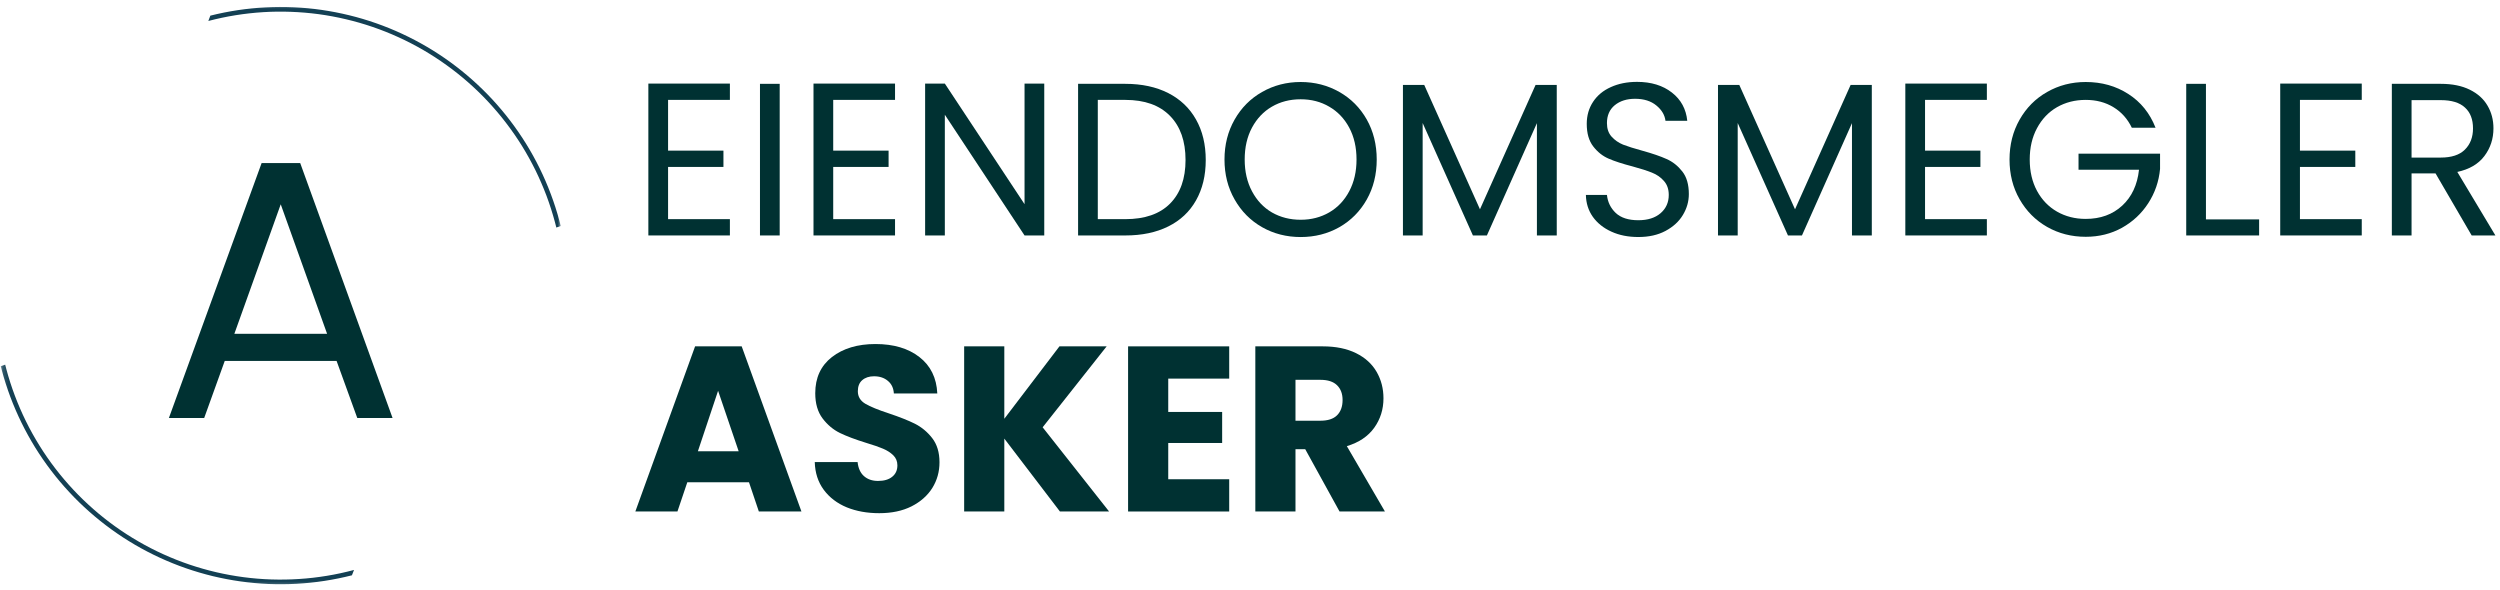 <svg width="428" height="101" viewBox="0 0 428 101" fill="none" xmlns="http://www.w3.org/2000/svg">
<path d="M114.374 17.1V25.788H123.853V28.579H114.374V37.517H124.957V40.309H110.999V14.309H124.957V17.1H114.374Z" fill="#003132"/>
<path d="M133.483 14.352V40.31H130.108V14.352H133.483Z" fill="#003132"/>
<path d="M142.646 17.1V25.788H152.126V28.579H142.646V37.517H153.23V40.309H139.271V14.309H153.23V17.1H142.646Z" fill="#003132"/>
<path d="M178.777 40.309H175.402L161.756 19.642V40.309H158.381V14.309H161.756L175.402 34.954V14.309H178.777V40.309Z" fill="#003132"/>
<path d="M192.652 14.352C195.485 14.352 197.933 14.883 200.006 15.935C202.074 16.992 203.657 18.497 204.756 20.456C205.865 22.414 206.423 24.727 206.423 27.393C206.423 30.049 205.865 32.352 204.756 34.31C203.657 36.258 202.074 37.742 200.006 38.768C197.933 39.8 195.485 40.31 192.652 40.31H184.568V14.352H192.652ZM192.652 37.518C195.995 37.518 198.553 36.633 200.318 34.852C202.079 33.075 202.964 30.591 202.964 27.393C202.964 24.159 202.074 21.638 200.298 19.831C198.516 18.013 195.969 17.102 192.652 17.102H187.943V37.518H192.652Z" fill="#003132"/>
<path d="M222.674 40.581C220.258 40.581 218.055 40.018 216.07 38.893C214.081 37.758 212.513 36.175 211.362 34.143C210.206 32.117 209.633 29.841 209.633 27.31C209.633 24.784 210.206 22.508 211.362 20.477C212.513 18.451 214.081 16.872 216.07 15.747C218.055 14.612 220.258 14.039 222.674 14.039C225.102 14.039 227.31 14.612 229.299 15.747C231.284 16.872 232.846 18.445 233.987 20.456C235.122 22.471 235.695 24.758 235.695 27.31C235.695 29.867 235.122 32.154 233.987 34.164C232.846 36.18 231.284 37.758 229.299 38.893C227.31 40.018 225.102 40.581 222.674 40.581ZM222.674 37.622C224.477 37.622 226.102 37.206 227.549 36.372C229.008 35.529 230.154 34.32 230.987 32.747C231.82 31.18 232.237 29.367 232.237 27.31C232.237 25.227 231.82 23.409 230.987 21.852C230.154 20.299 229.013 19.102 227.57 18.268C226.138 17.424 224.508 16.997 222.674 16.997C220.826 16.997 219.18 17.424 217.737 18.268C216.305 19.102 215.174 20.299 214.341 21.852C213.508 23.409 213.091 25.227 213.091 27.31C213.091 29.367 213.508 31.18 214.341 32.747C215.174 34.32 216.31 35.529 217.758 36.372C219.216 37.206 220.852 37.622 222.674 37.622Z" fill="#003132"/>
<path d="M266.516 14.539V40.31H263.12V21.081L254.558 40.31H252.162L243.558 21.06V40.31H240.183V14.539H243.828L253.37 35.831L262.891 14.539H266.516Z" fill="#003132"/>
<path d="M280.484 40.578C278.76 40.578 277.224 40.276 275.88 39.661C274.531 39.052 273.468 38.203 272.692 37.12C271.927 36.036 271.531 34.786 271.505 33.37H275.109C275.234 34.594 275.734 35.62 276.609 36.453C277.494 37.286 278.786 37.703 280.484 37.703C282.093 37.703 283.364 37.302 284.297 36.495C285.224 35.693 285.692 34.651 285.692 33.37C285.692 32.385 285.411 31.588 284.859 30.974C284.317 30.349 283.635 29.88 282.817 29.557C281.994 29.224 280.89 28.87 279.505 28.495C277.797 28.052 276.427 27.609 275.401 27.162C274.369 26.719 273.489 26.016 272.755 25.057C272.015 24.099 271.651 22.818 271.651 21.203C271.651 19.787 272.01 18.531 272.734 17.432C273.453 16.338 274.468 15.495 275.776 14.912C277.078 14.318 278.573 14.016 280.255 14.016C282.682 14.016 284.677 14.63 286.234 15.849C287.786 17.057 288.661 18.672 288.859 20.682H285.13C285.005 19.682 284.484 18.807 283.567 18.057C282.651 17.297 281.432 16.912 279.922 16.912C278.505 16.912 277.343 17.281 276.442 18.016C275.552 18.755 275.109 19.776 275.109 21.078C275.109 22.026 275.369 22.797 275.901 23.391C276.442 23.99 277.099 24.448 277.88 24.766C278.672 25.073 279.776 25.422 281.192 25.807C282.901 26.281 284.276 26.755 285.317 27.224C286.359 27.682 287.255 28.391 288.005 29.349C288.755 30.297 289.13 31.588 289.13 33.224C289.13 34.49 288.786 35.682 288.109 36.807C287.442 37.922 286.448 38.828 285.13 39.536C283.823 40.234 282.276 40.578 280.484 40.578Z" fill="#003132"/>
<path d="M320.453 14.539V40.31H317.058V21.081L308.495 40.31H306.099L297.495 21.06V40.31H294.12V14.539H297.766L307.308 35.831L316.828 14.539H320.453Z" fill="#003132"/>
<path d="M329.567 17.1V25.788H339.047V28.579H329.567V37.517H340.151V40.309H326.192V14.309H340.151V17.1H329.567Z" fill="#003132"/>
<path d="M364.969 21.872C364.245 20.362 363.198 19.185 361.823 18.352C360.458 17.518 358.875 17.102 357.073 17.102C355.25 17.102 353.615 17.518 352.156 18.352C350.708 19.185 349.573 20.383 348.74 21.935C347.906 23.477 347.49 25.268 347.49 27.31C347.49 29.352 347.906 31.143 348.74 32.685C349.573 34.216 350.708 35.393 352.156 36.227C353.615 37.06 355.25 37.477 357.073 37.477C359.599 37.477 361.682 36.721 363.323 35.206C364.958 33.695 365.917 31.643 366.198 29.06H355.844V26.31H369.802V28.914C369.604 31.055 368.932 33.013 367.781 34.789C366.641 36.555 365.141 37.956 363.281 38.997C361.417 40.029 359.349 40.539 357.073 40.539C354.656 40.539 352.453 39.977 350.469 38.852C348.479 37.716 346.911 36.138 345.76 34.122C344.604 32.112 344.031 29.841 344.031 27.31C344.031 24.784 344.604 22.508 345.76 20.477C346.911 18.451 348.479 16.872 350.469 15.747C352.453 14.612 354.656 14.039 357.073 14.039C359.823 14.039 362.26 14.727 364.385 16.102C366.51 17.466 368.057 19.388 369.031 21.872H364.969Z" fill="#003132"/>
<path d="M377.657 37.56H386.761V40.31H374.282V14.352H377.657V37.56Z" fill="#003132"/>
<path d="M393.749 17.1V25.788H403.228V28.579H393.749V37.517H404.332V40.309H390.374V14.309H404.332V17.1H393.749Z" fill="#003132"/>
<path d="M423.15 40.31L416.963 29.685H412.858V40.31H409.483V14.352H417.858C419.817 14.352 421.468 14.685 422.817 15.352C424.176 16.018 425.192 16.93 425.858 18.081C426.535 19.221 426.879 20.518 426.879 21.977C426.879 23.768 426.358 25.352 425.317 26.727C424.285 28.091 422.744 28.992 420.692 29.435L427.213 40.31H423.15ZM412.858 26.977H417.858C419.692 26.977 421.067 26.529 421.983 25.622C422.91 24.706 423.379 23.492 423.379 21.977C423.379 20.435 422.921 19.247 422.004 18.414C421.098 17.57 419.718 17.143 417.858 17.143H412.858V26.977Z" fill="#003132"/>
<path d="M128.228 82.568H117.665L115.978 87.568H108.77L118.999 59.297H126.978L137.207 87.568H129.915L128.228 82.568ZM126.457 77.255L122.936 66.901L119.478 77.255H126.457Z" fill="#003132"/>
<path d="M150.529 87.857C148.456 87.857 146.602 87.523 144.966 86.857C143.326 86.18 142.013 85.18 141.029 83.857C140.055 82.539 139.539 80.956 139.487 79.107H146.821C146.93 80.148 147.289 80.951 147.904 81.503C148.529 82.06 149.331 82.336 150.321 82.336C151.347 82.336 152.154 82.102 152.737 81.628C153.331 81.159 153.633 80.503 153.633 79.669C153.633 78.977 153.394 78.398 152.925 77.94C152.451 77.482 151.868 77.107 151.175 76.815C150.493 76.523 149.529 76.19 148.279 75.815C146.446 75.247 144.951 74.685 143.8 74.128C142.644 73.56 141.654 72.727 140.821 71.628C139.987 70.518 139.571 69.081 139.571 67.315C139.571 64.68 140.519 62.617 142.425 61.128C144.341 59.643 146.826 58.898 149.883 58.898C152.993 58.898 155.498 59.643 157.404 61.128C159.321 62.617 160.341 64.69 160.466 67.357H153.029C152.972 66.44 152.633 65.727 152.008 65.211C151.394 64.685 150.602 64.419 149.633 64.419C148.8 64.419 148.123 64.643 147.612 65.086C147.112 65.518 146.862 66.148 146.862 66.982C146.862 67.898 147.289 68.617 148.154 69.128C149.013 69.628 150.352 70.18 152.175 70.773C154.008 71.388 155.493 71.977 156.633 72.544C157.769 73.117 158.758 73.935 159.591 75.003C160.425 76.076 160.841 77.456 160.841 79.148C160.841 80.763 160.43 82.227 159.612 83.544C158.789 84.852 157.602 85.898 156.05 86.69C154.493 87.471 152.654 87.857 150.529 87.857Z" fill="#003132"/>
<path d="M181.459 87.568L171.938 75.088V87.568H165.063V59.297H171.938V71.693L181.376 59.297H189.459L178.501 73.151L189.876 87.568H181.459Z" fill="#003132"/>
<path d="M200.003 64.818V70.526H209.232V75.838H200.003V82.047H210.44V87.568H193.128V59.297H210.44V64.818H200.003Z" fill="#003132"/>
<path d="M229.329 87.568L223.454 76.901H221.787V87.568H214.912V59.297H226.475C228.693 59.297 230.589 59.688 232.162 60.464C233.73 61.245 234.902 62.312 235.683 63.672C236.459 65.021 236.85 66.526 236.85 68.193C236.85 70.083 236.318 71.766 235.266 73.234C234.209 74.708 232.646 75.755 230.579 76.38L237.1 87.568H229.329ZM221.787 72.026H226.058C227.318 72.026 228.266 71.724 228.891 71.109C229.527 70.484 229.85 69.609 229.85 68.484C229.85 67.401 229.527 66.557 228.891 65.943C228.266 65.333 227.318 65.026 226.058 65.026H221.787V72.026Z" fill="#003132"/>
<mask id="mask0_1481_132" style="mask-type:luminance" maskUnits="userSpaceOnUse" x="0" y="0" width="96" height="101">
<path d="M0.13 0.668H96V100.668H0.13V0.668Z" fill="white"/>
</mask>
<g mask="url(#mask0_1481_132)">
<path fill-rule="evenodd" clip-rule="evenodd" d="M36.01 2.68C37.562 2.289 39.13 1.977 40.718 1.737C42.302 1.503 43.89 1.341 45.495 1.258C47.093 1.175 48.692 1.17 50.291 1.242C51.895 1.321 53.484 1.466 55.073 1.696C56.656 1.925 58.229 2.232 59.786 2.612C61.343 2.992 62.875 3.446 64.385 3.977C65.901 4.508 67.38 5.107 68.833 5.784C70.286 6.456 71.703 7.201 73.088 8.013C74.468 8.826 75.807 9.701 77.104 10.643C78.395 11.586 79.645 12.586 80.843 13.654C82.041 14.716 83.182 15.836 84.276 17.008C85.364 18.185 86.395 19.409 87.364 20.685C88.333 21.956 89.239 23.279 90.083 24.638C90.927 26.003 91.698 27.404 92.406 28.841C93.109 30.279 93.745 31.748 94.307 33.248C94.87 34.748 95.359 36.274 95.776 37.821C95.854 38.102 95.927 38.394 96 38.69L95.245 38.956C95.166 38.644 95.088 38.336 95.005 38.024C94.593 36.492 94.109 34.982 93.552 33.492C92.989 32.008 92.359 30.555 91.661 29.128C90.958 27.706 90.187 26.315 89.354 24.966C88.515 23.617 87.614 22.315 86.645 21.055C85.682 19.789 84.656 18.581 83.573 17.419C82.489 16.258 81.354 15.154 80.161 14.107C78.968 13.06 77.729 12.071 76.437 11.143C75.151 10.216 73.817 9.352 72.448 8.555C71.073 7.758 69.661 7.029 68.218 6.373C66.776 5.711 65.302 5.128 63.797 4.612C62.297 4.097 60.77 3.659 59.224 3.295C57.682 2.93 56.12 2.638 54.547 2.425C52.974 2.216 51.395 2.081 49.807 2.024C48.218 1.966 46.635 1.982 45.052 2.081C43.463 2.18 41.89 2.357 40.323 2.607C38.755 2.857 37.203 3.19 35.666 3.591C35.786 3.289 35.901 2.987 36.01 2.68ZM0.885 62.43C0.948 62.685 1.015 62.935 1.083 63.19C1.494 64.732 1.979 66.242 2.541 67.732C3.104 69.222 3.734 70.68 4.437 72.107C5.14 73.539 5.916 74.925 6.755 76.279C7.593 77.633 8.5 78.94 9.468 80.201C10.437 81.466 11.468 82.675 12.552 83.836C13.64 85.003 14.786 86.107 15.979 87.154C17.177 88.206 18.422 89.196 19.718 90.123C21.01 91.05 22.349 91.914 23.724 92.706C25.104 93.503 26.515 94.232 27.968 94.888C29.416 95.544 30.895 96.133 32.401 96.644C33.911 97.154 35.437 97.591 36.989 97.956C38.541 98.315 40.104 98.602 41.682 98.81C43.26 99.019 44.843 99.149 46.437 99.201C48.026 99.253 49.614 99.227 51.203 99.123C52.791 99.024 54.375 98.841 55.942 98.581C57.515 98.326 59.067 97.987 60.609 97.576C60.484 97.878 60.364 98.185 60.25 98.493C58.698 98.888 57.125 99.206 55.536 99.451C53.948 99.696 52.354 99.857 50.75 99.946C49.145 100.034 47.541 100.045 45.937 99.977C44.333 99.904 42.739 99.758 41.145 99.534C39.557 99.31 37.984 99.008 36.422 98.633C34.859 98.253 33.323 97.8 31.807 97.274C30.291 96.748 28.802 96.144 27.343 95.472C25.885 94.8 24.463 94.06 23.078 93.248C21.692 92.435 20.349 91.56 19.052 90.618C17.75 89.675 16.5 88.669 15.296 87.607C14.093 86.544 12.942 85.425 11.854 84.248C10.76 83.071 9.724 81.847 8.75 80.565C7.776 79.289 6.869 77.972 6.021 76.607C5.177 75.237 4.401 73.836 3.692 72.394C2.984 70.956 2.349 69.482 1.781 67.977C1.218 66.477 0.729 64.951 0.312 63.399C0.25 63.164 0.187 62.93 0.13 62.696L0.885 62.43Z" fill="#134054"/>
</g>
<path d="M57.623 61.789H38.477L34.957 71.56H28.915L44.79 27.914H51.394L67.207 71.56H61.165L57.623 61.789ZM55.998 57.143L48.061 34.977L40.123 57.143H55.998Z" fill="#003132"/>
</svg>
